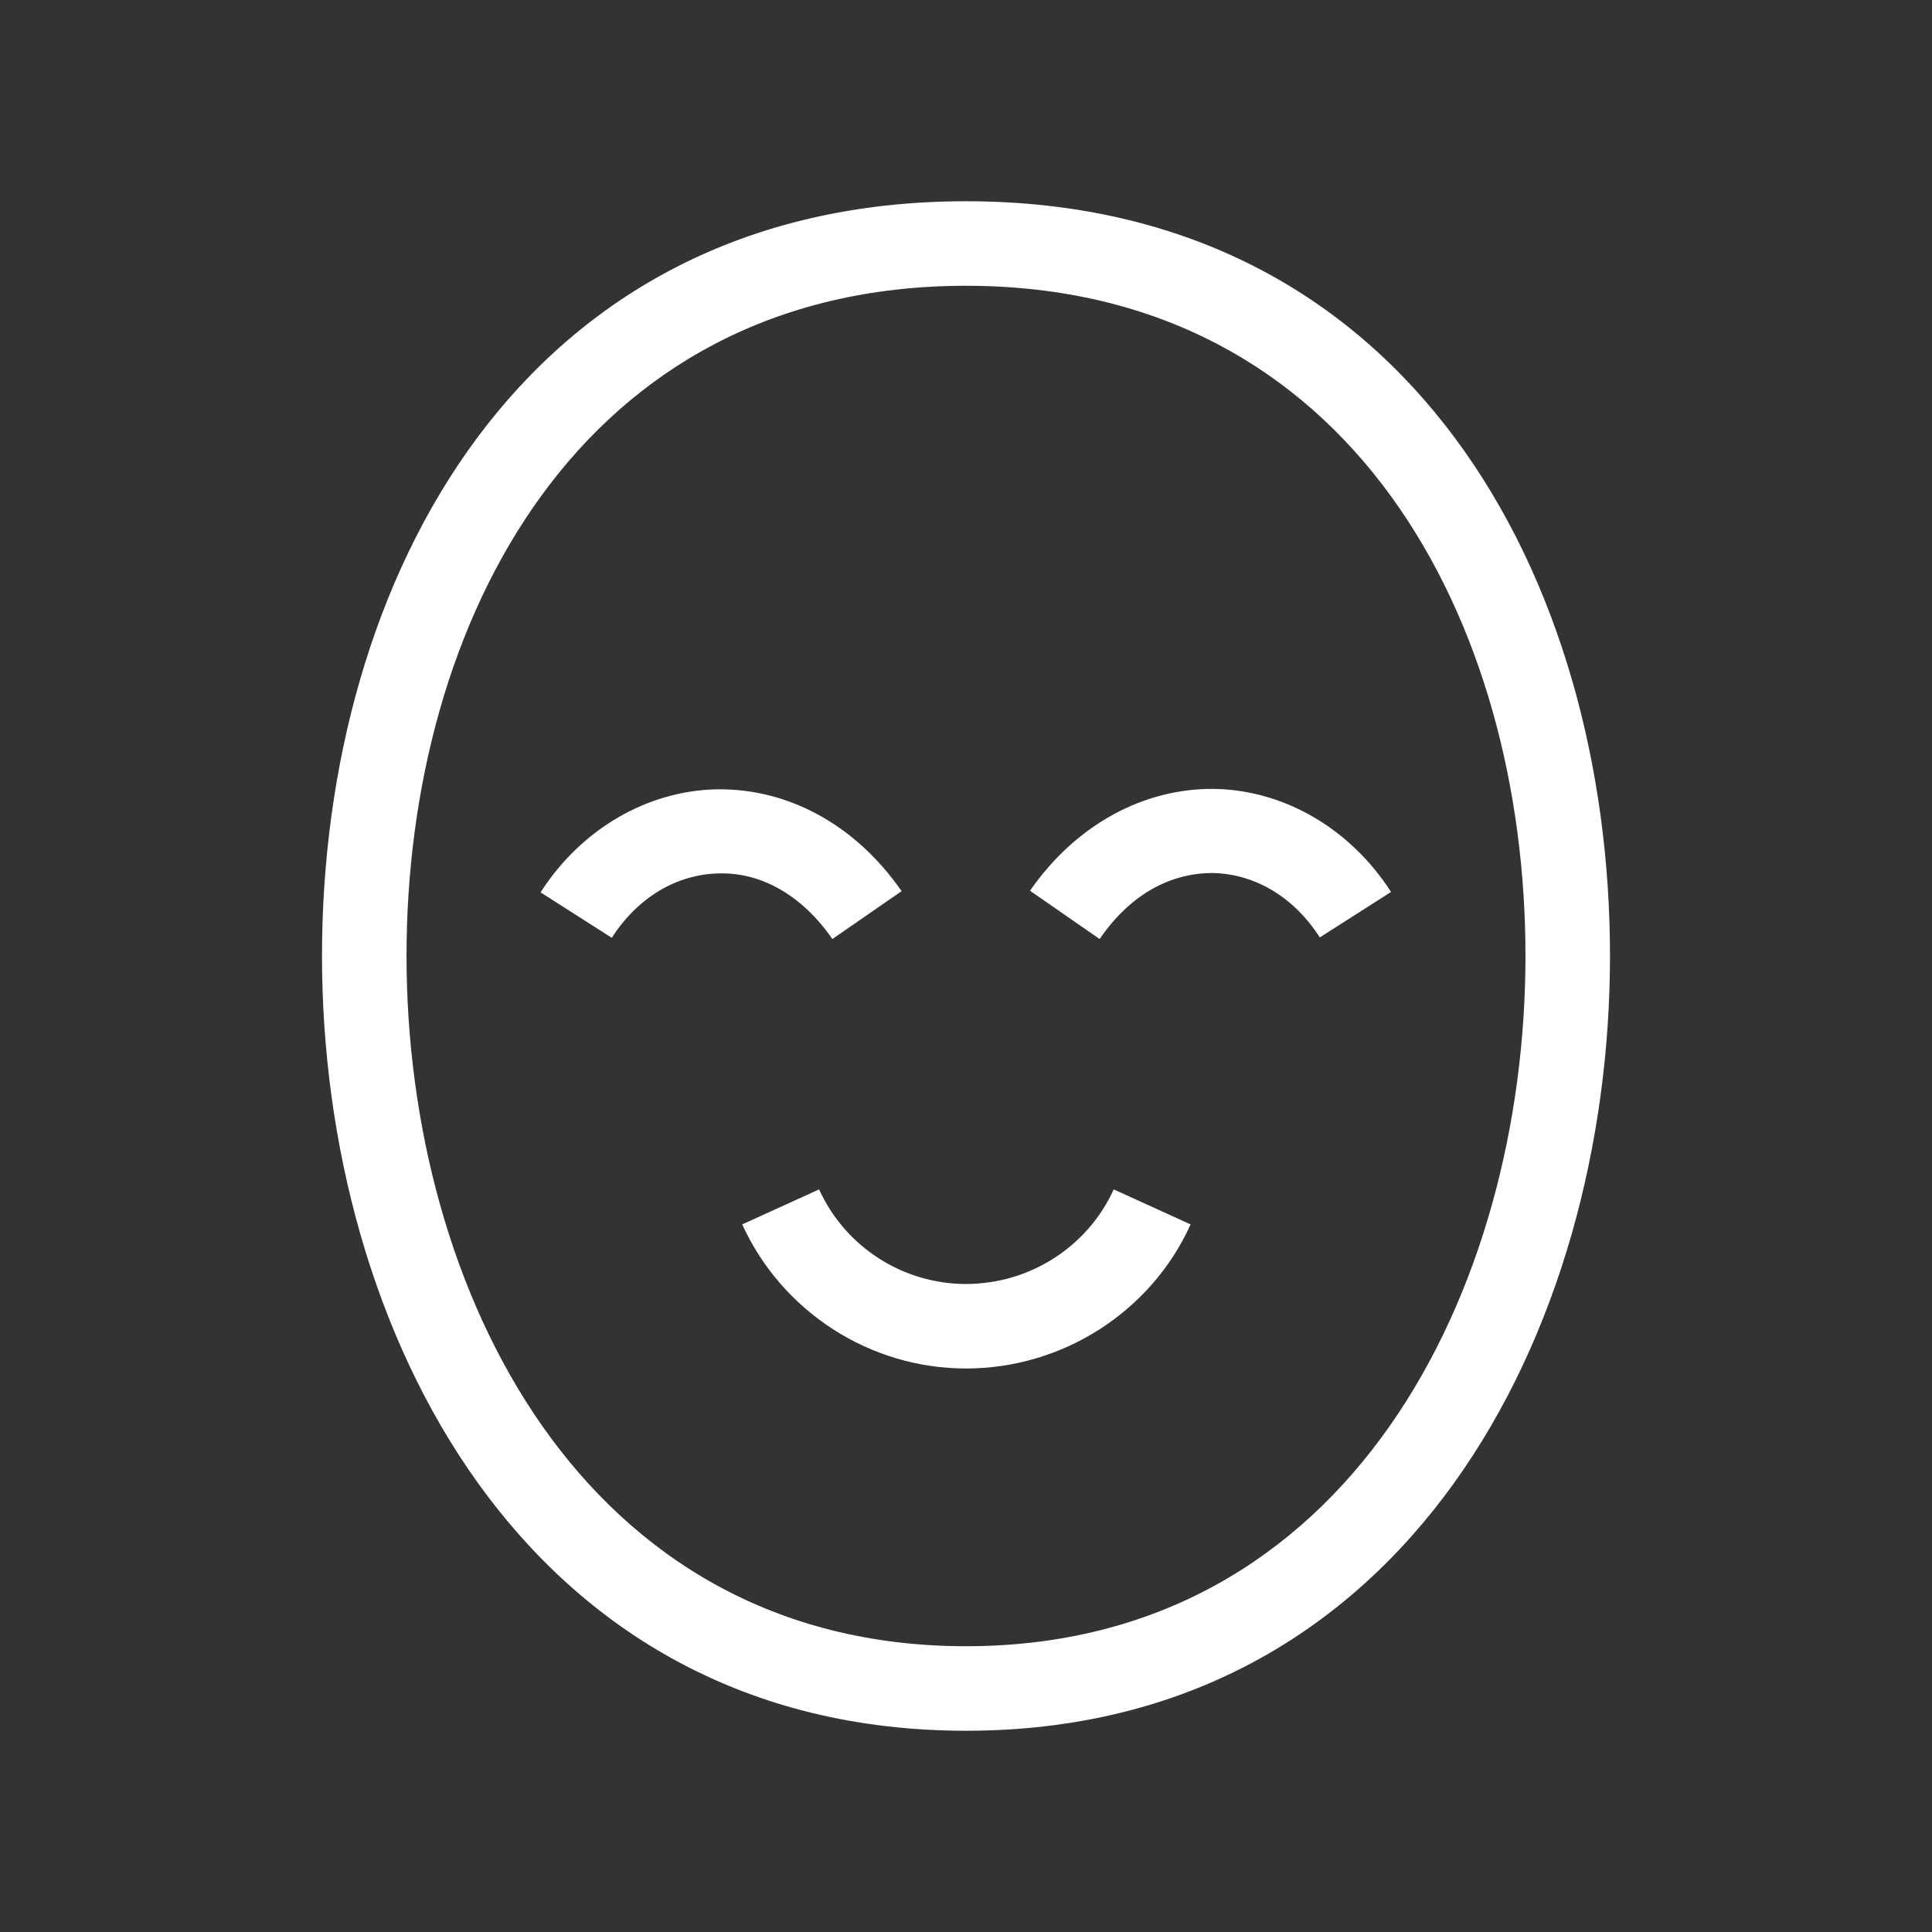 <svg width="48" height="48" viewBox="0 0 48 48" fill="none" xmlns="http://www.w3.org/2000/svg">
<rect x="0" y="0" width="48" height="48" fill="#333333" stroke="none"/>
<g clip-path="url(#clip0_264_3636)">
<path d="M20.68 23.33C19.94 22.26 18.93 21.67 17.86 21.7C16.81 21.72 15.84 22.3 15.2 23.3L13.43 22.17C14.44 20.6 16.08 19.64 17.82 19.61C19.6 19.59 21.26 20.5 22.4 22.14L20.68 23.33Z" fill="white"/>
<path d="M27.32 23.33L25.59 22.13C26.73 20.49 28.41 19.58 30.17 19.6C31.91 19.63 33.55 20.59 34.56 22.16L32.79 23.29C32.15 22.29 31.18 21.71 30.13 21.69C29.04 21.69 28.06 22.25 27.32 23.33Z" fill="white"/>
<path d="M24 34C21.61 34 19.43 32.59 18.44 30.42L20.35 29.55C21 30.98 22.43 31.9 24 31.9C25.58 31.9 27.02 30.98 27.67 29.55L29.58 30.42C28.6 32.59 26.4 34 24 34Z" fill="white"/>
<path d="M24 43C13.01 43 8 33.02 8 23.75C8 14.42 12.95 5 24 5C35.05 5 40 14.42 40 23.75C40 33.02 34.99 43 24 43ZM24 7.1C14.4 7.1 10.1 15.46 10.1 23.75C10.1 32.01 14.45 40.9 24 40.9C33.55 40.9 37.9 32.01 37.9 23.75C37.9 15.46 33.6 7.1 24 7.1Z" fill="white"/>
</g>
<defs>
<clipPath id="clip0_264_3636">
<rect width="48" height="48" fill="white"/>
</clipPath>
</defs>
</svg>
